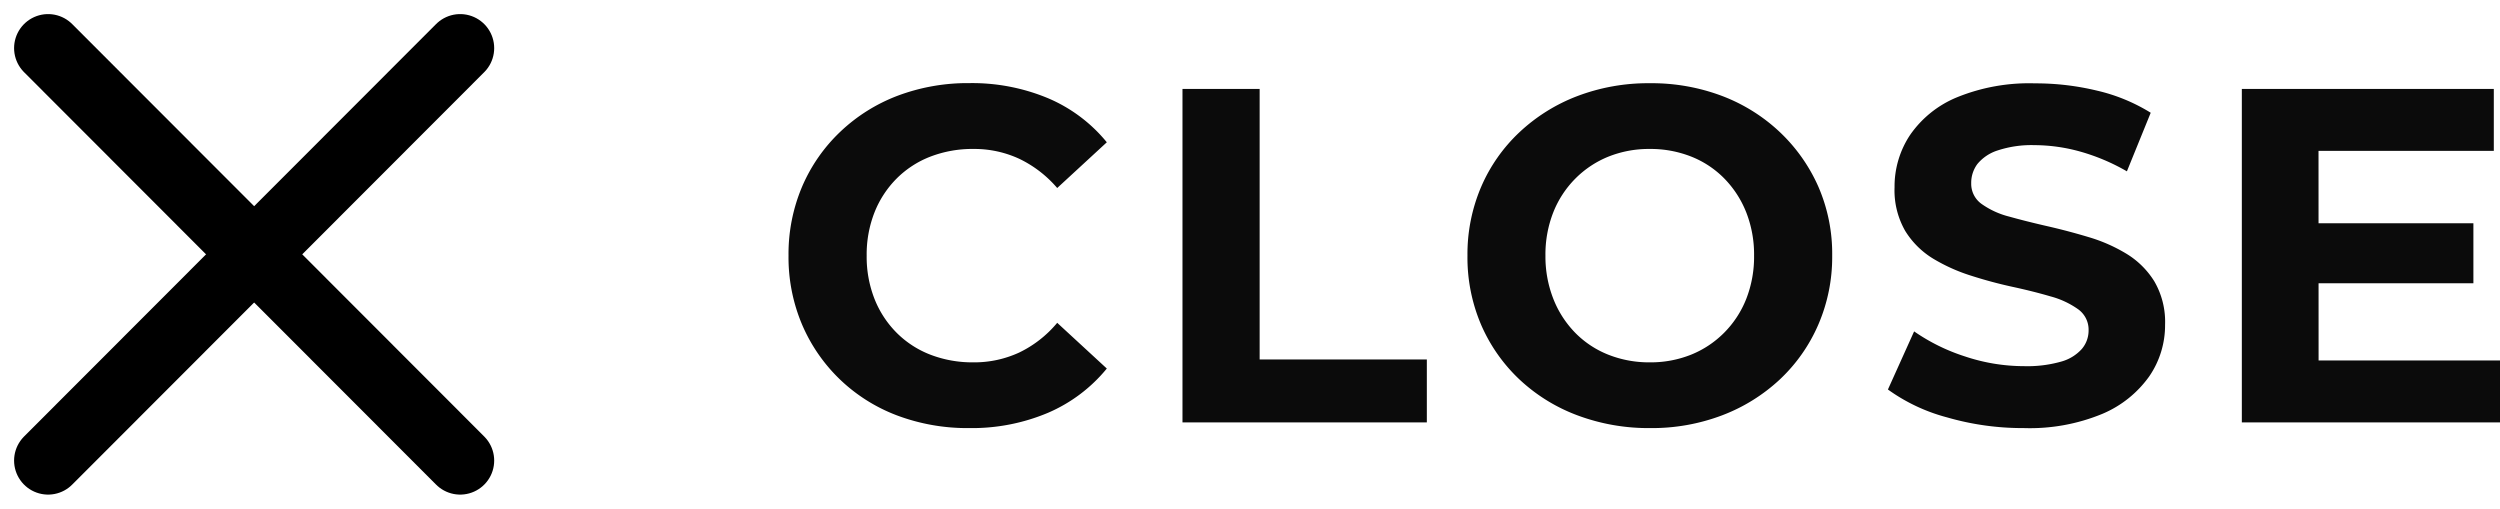 <svg xmlns="http://www.w3.org/2000/svg" width="73.479" height="14.951" viewBox="0 0 73.479 14.951">
  <g id="グループ_667" data-name="グループ 667" transform="translate(-603.586 -666.586)">
    <g id="グループ_653" data-name="グループ 653" transform="translate(-16.783 -10.755)">
      <line id="線_268" data-name="線 268" y1="12.123" x2="12.111" transform="translate(621.783 678.755)" fill="none" stroke="#000" stroke-linecap="round" stroke-width="2"/>
      <line id="線_269" data-name="線 269" x1="12.111" y1="12.123" transform="translate(621.783 678.755)" fill="none" stroke="#000" stroke-linecap="round" stroke-width="2"/>
    </g>
    <path id="パス_441" data-name="パス 441" d="M5.852.168A5.865,5.865,0,0,1,3.745-.2,4.949,4.949,0,0,1,2.058-1.26,4.905,4.905,0,0,1,.945-2.87a5.067,5.067,0,0,1-.4-2.03,5.067,5.067,0,0,1,.4-2.03,4.855,4.855,0,0,1,1.12-1.61A5.04,5.04,0,0,1,3.752-9.6a5.849,5.849,0,0,1,2.114-.371,5.79,5.79,0,0,1,2.3.441A4.487,4.487,0,0,1,9.9-8.232L8.442-6.888a3.407,3.407,0,0,0-1.12-.861,3.143,3.143,0,0,0-1.344-.287,3.437,3.437,0,0,0-1.26.224,2.856,2.856,0,0,0-.994.644,2.941,2.941,0,0,0-.651.994A3.384,3.384,0,0,0,2.842-4.9a3.384,3.384,0,0,0,.231,1.274,2.941,2.941,0,0,0,.651.994,2.856,2.856,0,0,0,.994.644,3.437,3.437,0,0,0,1.26.224,3.143,3.143,0,0,0,1.344-.287,3.334,3.334,0,0,0,1.12-.875L9.9-1.582A4.55,4.55,0,0,1,8.169-.28,5.748,5.748,0,0,1,5.852.168ZM12.124,0V-9.8h2.268v7.952h4.914V0ZM25.872.168A5.96,5.96,0,0,1,23.723-.21a5.085,5.085,0,0,1-1.708-1.064,4.855,4.855,0,0,1-1.12-1.61A5.031,5.031,0,0,1,20.5-4.9a5.031,5.031,0,0,1,.4-2.016,4.807,4.807,0,0,1,1.127-1.61A5.179,5.179,0,0,1,23.73-9.59a5.864,5.864,0,0,1,2.128-.378,5.848,5.848,0,0,1,2.135.378,5.116,5.116,0,0,1,1.694,1.064,4.965,4.965,0,0,1,1.127,1.6A4.942,4.942,0,0,1,31.22-4.9a5.005,5.005,0,0,1-.406,2.023,4.847,4.847,0,0,1-1.127,1.61A5.175,5.175,0,0,1,27.993-.21,5.808,5.808,0,0,1,25.872.168Zm-.014-1.932a3.2,3.2,0,0,0,1.211-.224,2.9,2.9,0,0,0,.973-.644,2.941,2.941,0,0,0,.651-.994A3.384,3.384,0,0,0,28.924-4.9a3.384,3.384,0,0,0-.231-1.274,3,3,0,0,0-.644-.994,2.814,2.814,0,0,0-.973-.644,3.25,3.25,0,0,0-1.218-.224,3.2,3.2,0,0,0-1.211.224,2.9,2.9,0,0,0-.973.644,2.941,2.941,0,0,0-.651.994A3.384,3.384,0,0,0,22.792-4.9a3.4,3.4,0,0,0,.231,1.267,2.979,2.979,0,0,0,.644,1,2.814,2.814,0,0,0,.973.644A3.25,3.25,0,0,0,25.858-1.764ZM36.848.168a8,8,0,0,1-2.254-.315,5.274,5.274,0,0,1-1.736-.819l.77-1.708a5.626,5.626,0,0,0,1.491.735,5.479,5.479,0,0,0,1.743.287,3.63,3.63,0,0,0,1.085-.133,1.27,1.27,0,0,0,.609-.371.835.835,0,0,0,.2-.546.738.738,0,0,0-.308-.623,2.529,2.529,0,0,0-.812-.378q-.5-.147-1.113-.28T35.3-4.312a5.152,5.152,0,0,1-1.113-.5,2.477,2.477,0,0,1-.819-.812,2.394,2.394,0,0,1-.315-1.288,2.734,2.734,0,0,1,.455-1.533,3.113,3.113,0,0,1,1.372-1.106,5.617,5.617,0,0,1,2.3-.413A7.7,7.7,0,0,1,39-9.751a5.245,5.245,0,0,1,1.582.651l-.7,1.722a5.957,5.957,0,0,0-1.372-.581,5.047,5.047,0,0,0-1.344-.189,3.179,3.179,0,0,0-1.078.154,1.271,1.271,0,0,0-.6.4.925.925,0,0,0-.182.567.725.725,0,0,0,.308.609,2.432,2.432,0,0,0,.812.371q.5.14,1.113.28t1.218.322a4.709,4.709,0,0,1,1.113.49,2.477,2.477,0,0,1,.819.812,2.365,2.365,0,0,1,.315,1.274,2.649,2.649,0,0,1-.462,1.512A3.227,3.227,0,0,1,39.165-.252,5.575,5.575,0,0,1,36.848.168Zm8.5-6.02h4.718v1.764H45.346Zm.168,4.032h5.334V0H43.26V-9.8h7.406v1.82H45.514Z" transform="translate(626.217 679)" fill="#0b0b0b"/>
  </g>
</svg>
